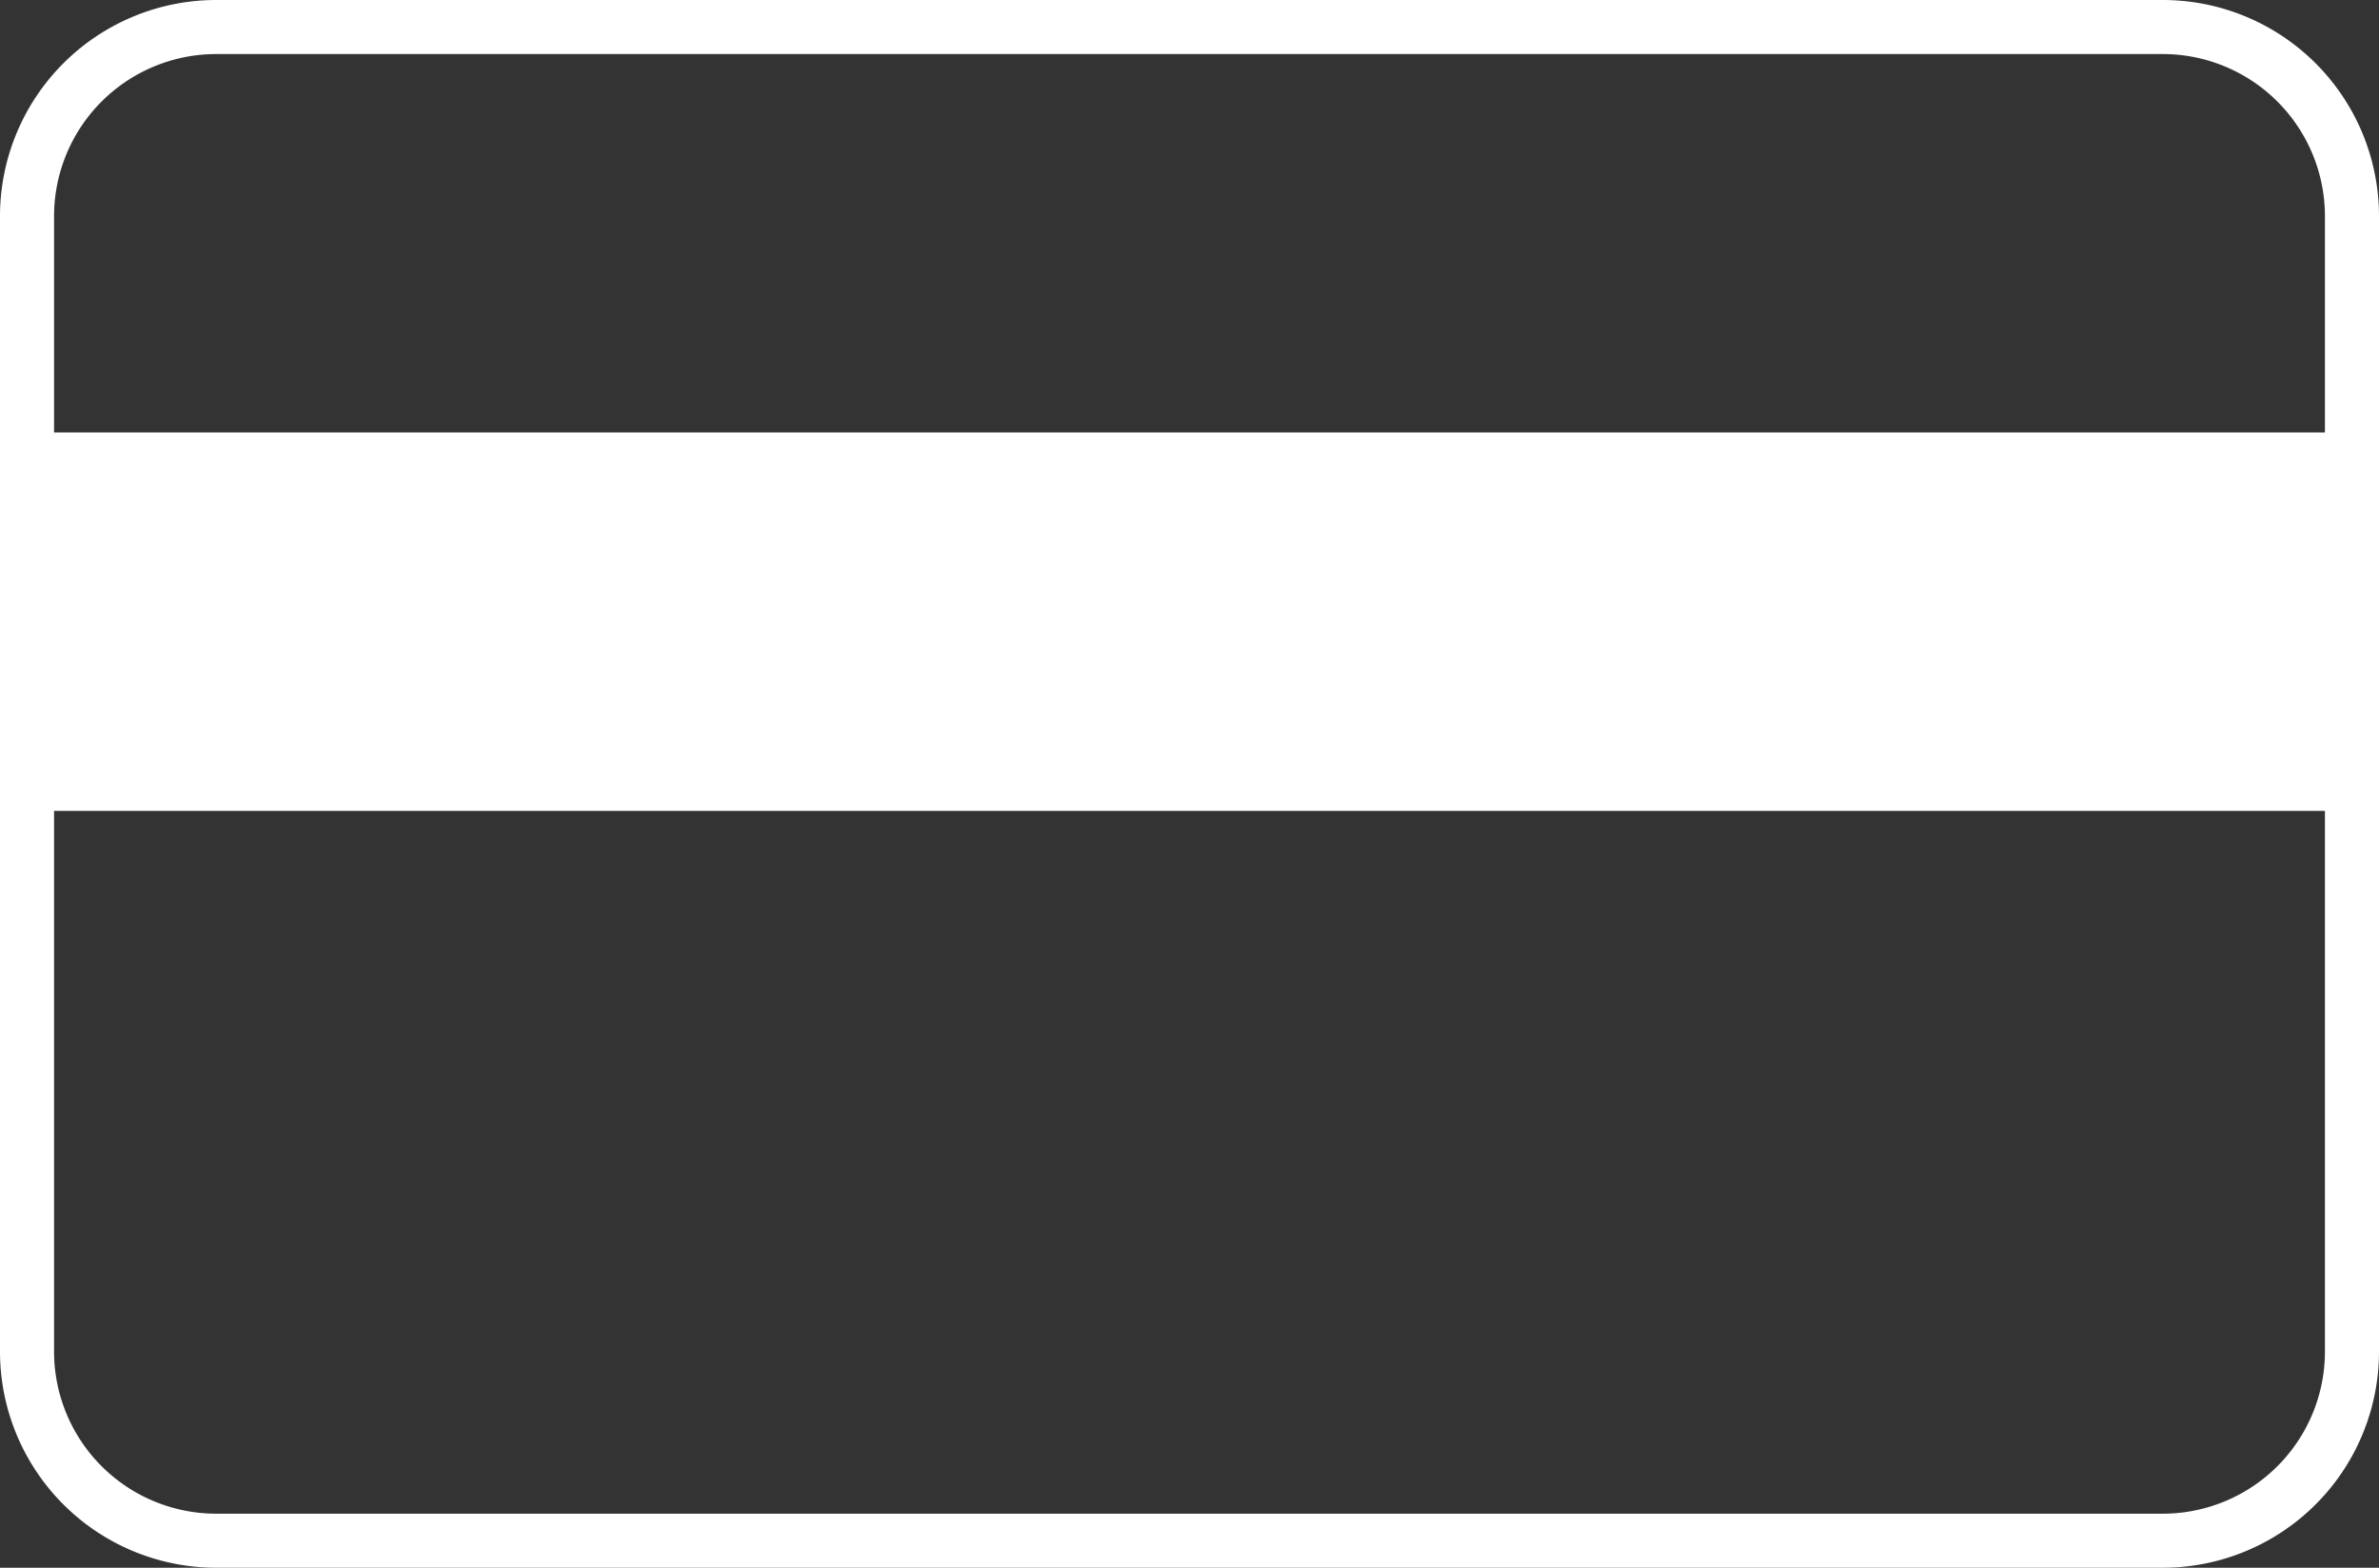 <svg xmlns="http://www.w3.org/2000/svg" viewBox="0 0 44 29"><rect x="0" y="0" width="44" height="29" fill="#333333" stroke="none"/><path d="M40,0H4A4,4,0,0,0,0,4V25a4,4,0,0,0,4,4H40a4,4,0,0,0,4-4V4A4,4,0,0,0,40,0Zm3,25a3,3,0,0,1-3,3H4a3,3,0,0,1-3-3V15H43ZM1,8V4A3,3,0,0,1,4,1H40a3,3,0,0,1,3,3V8Z" style="fill:#fff"/></svg>